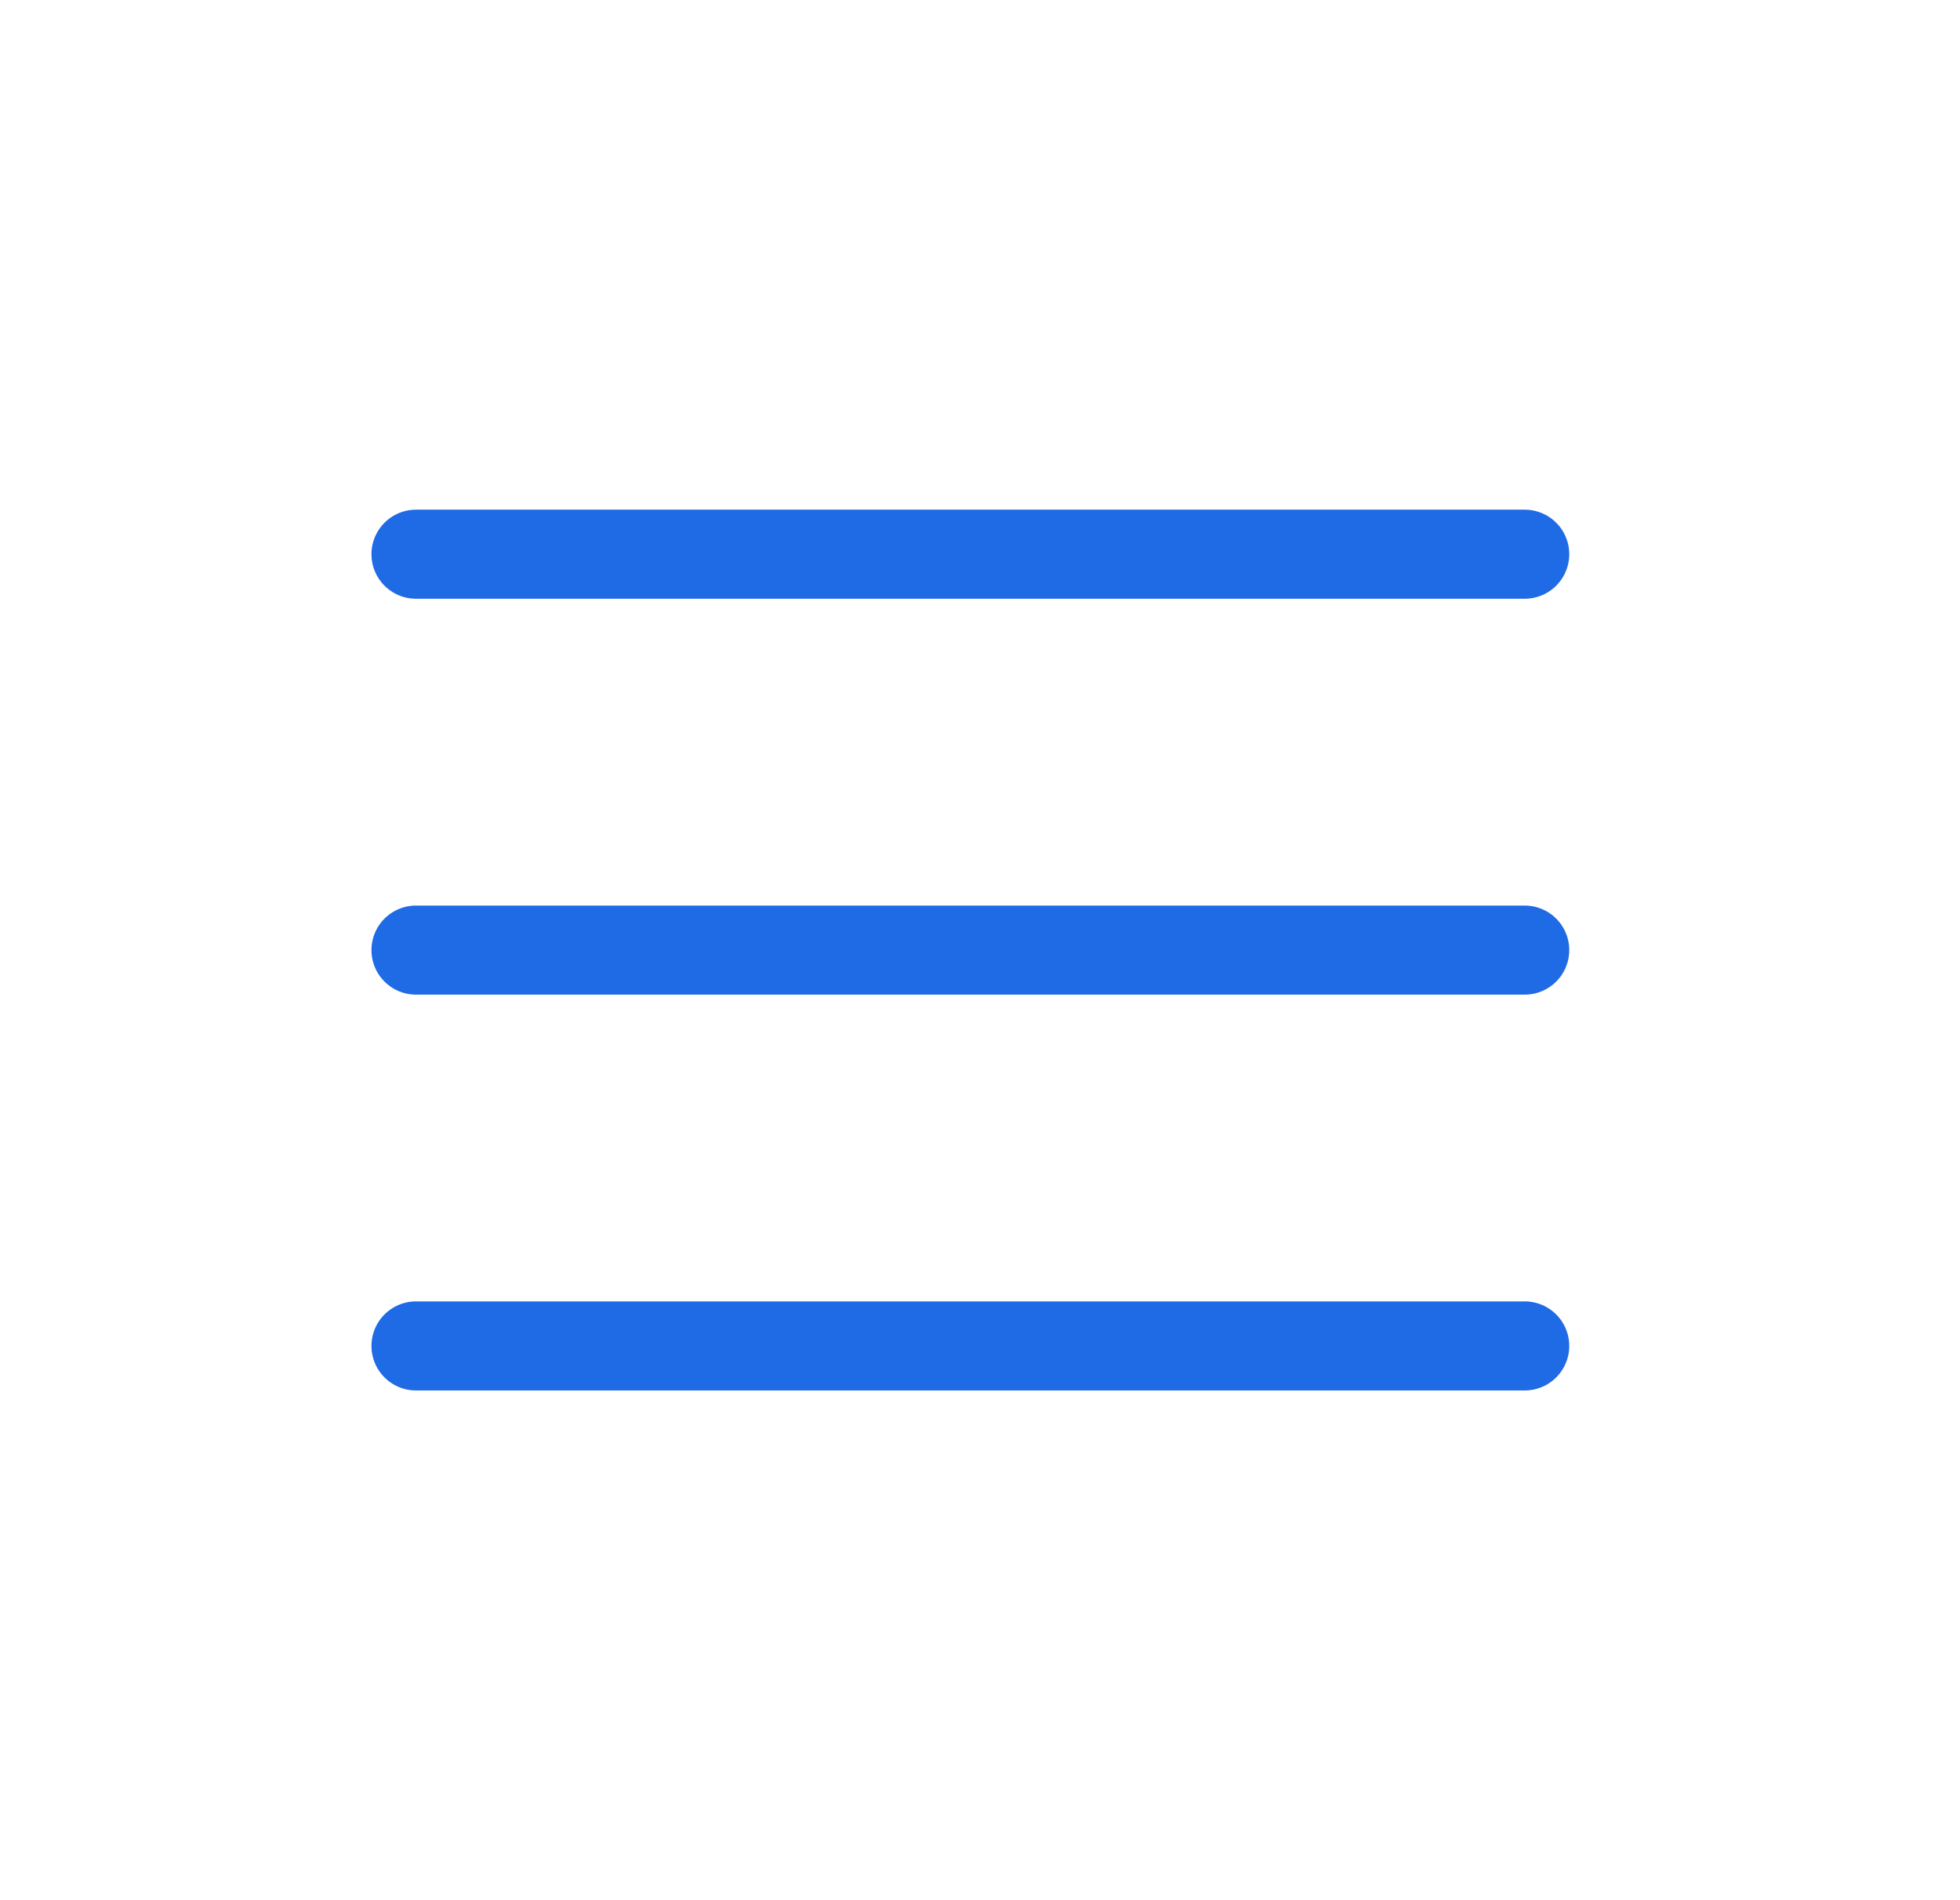 <svg width="33" height="32" viewBox="0 0 33 32" fill="none" xmlns="http://www.w3.org/2000/svg">
<path d="M25.671 16H7.004" stroke="#1F6AE5" stroke-width="1.5" stroke-linecap="round" stroke-linejoin="round"/>
<path d="M25.671 9.333H7.004" stroke="#1F6AE5" stroke-width="1.5" stroke-linecap="round" stroke-linejoin="round"/>
<path d="M25.671 22.666H7.004" stroke="#1F6AE5" stroke-width="1.5" stroke-linecap="round" stroke-linejoin="round"/>
</svg>
